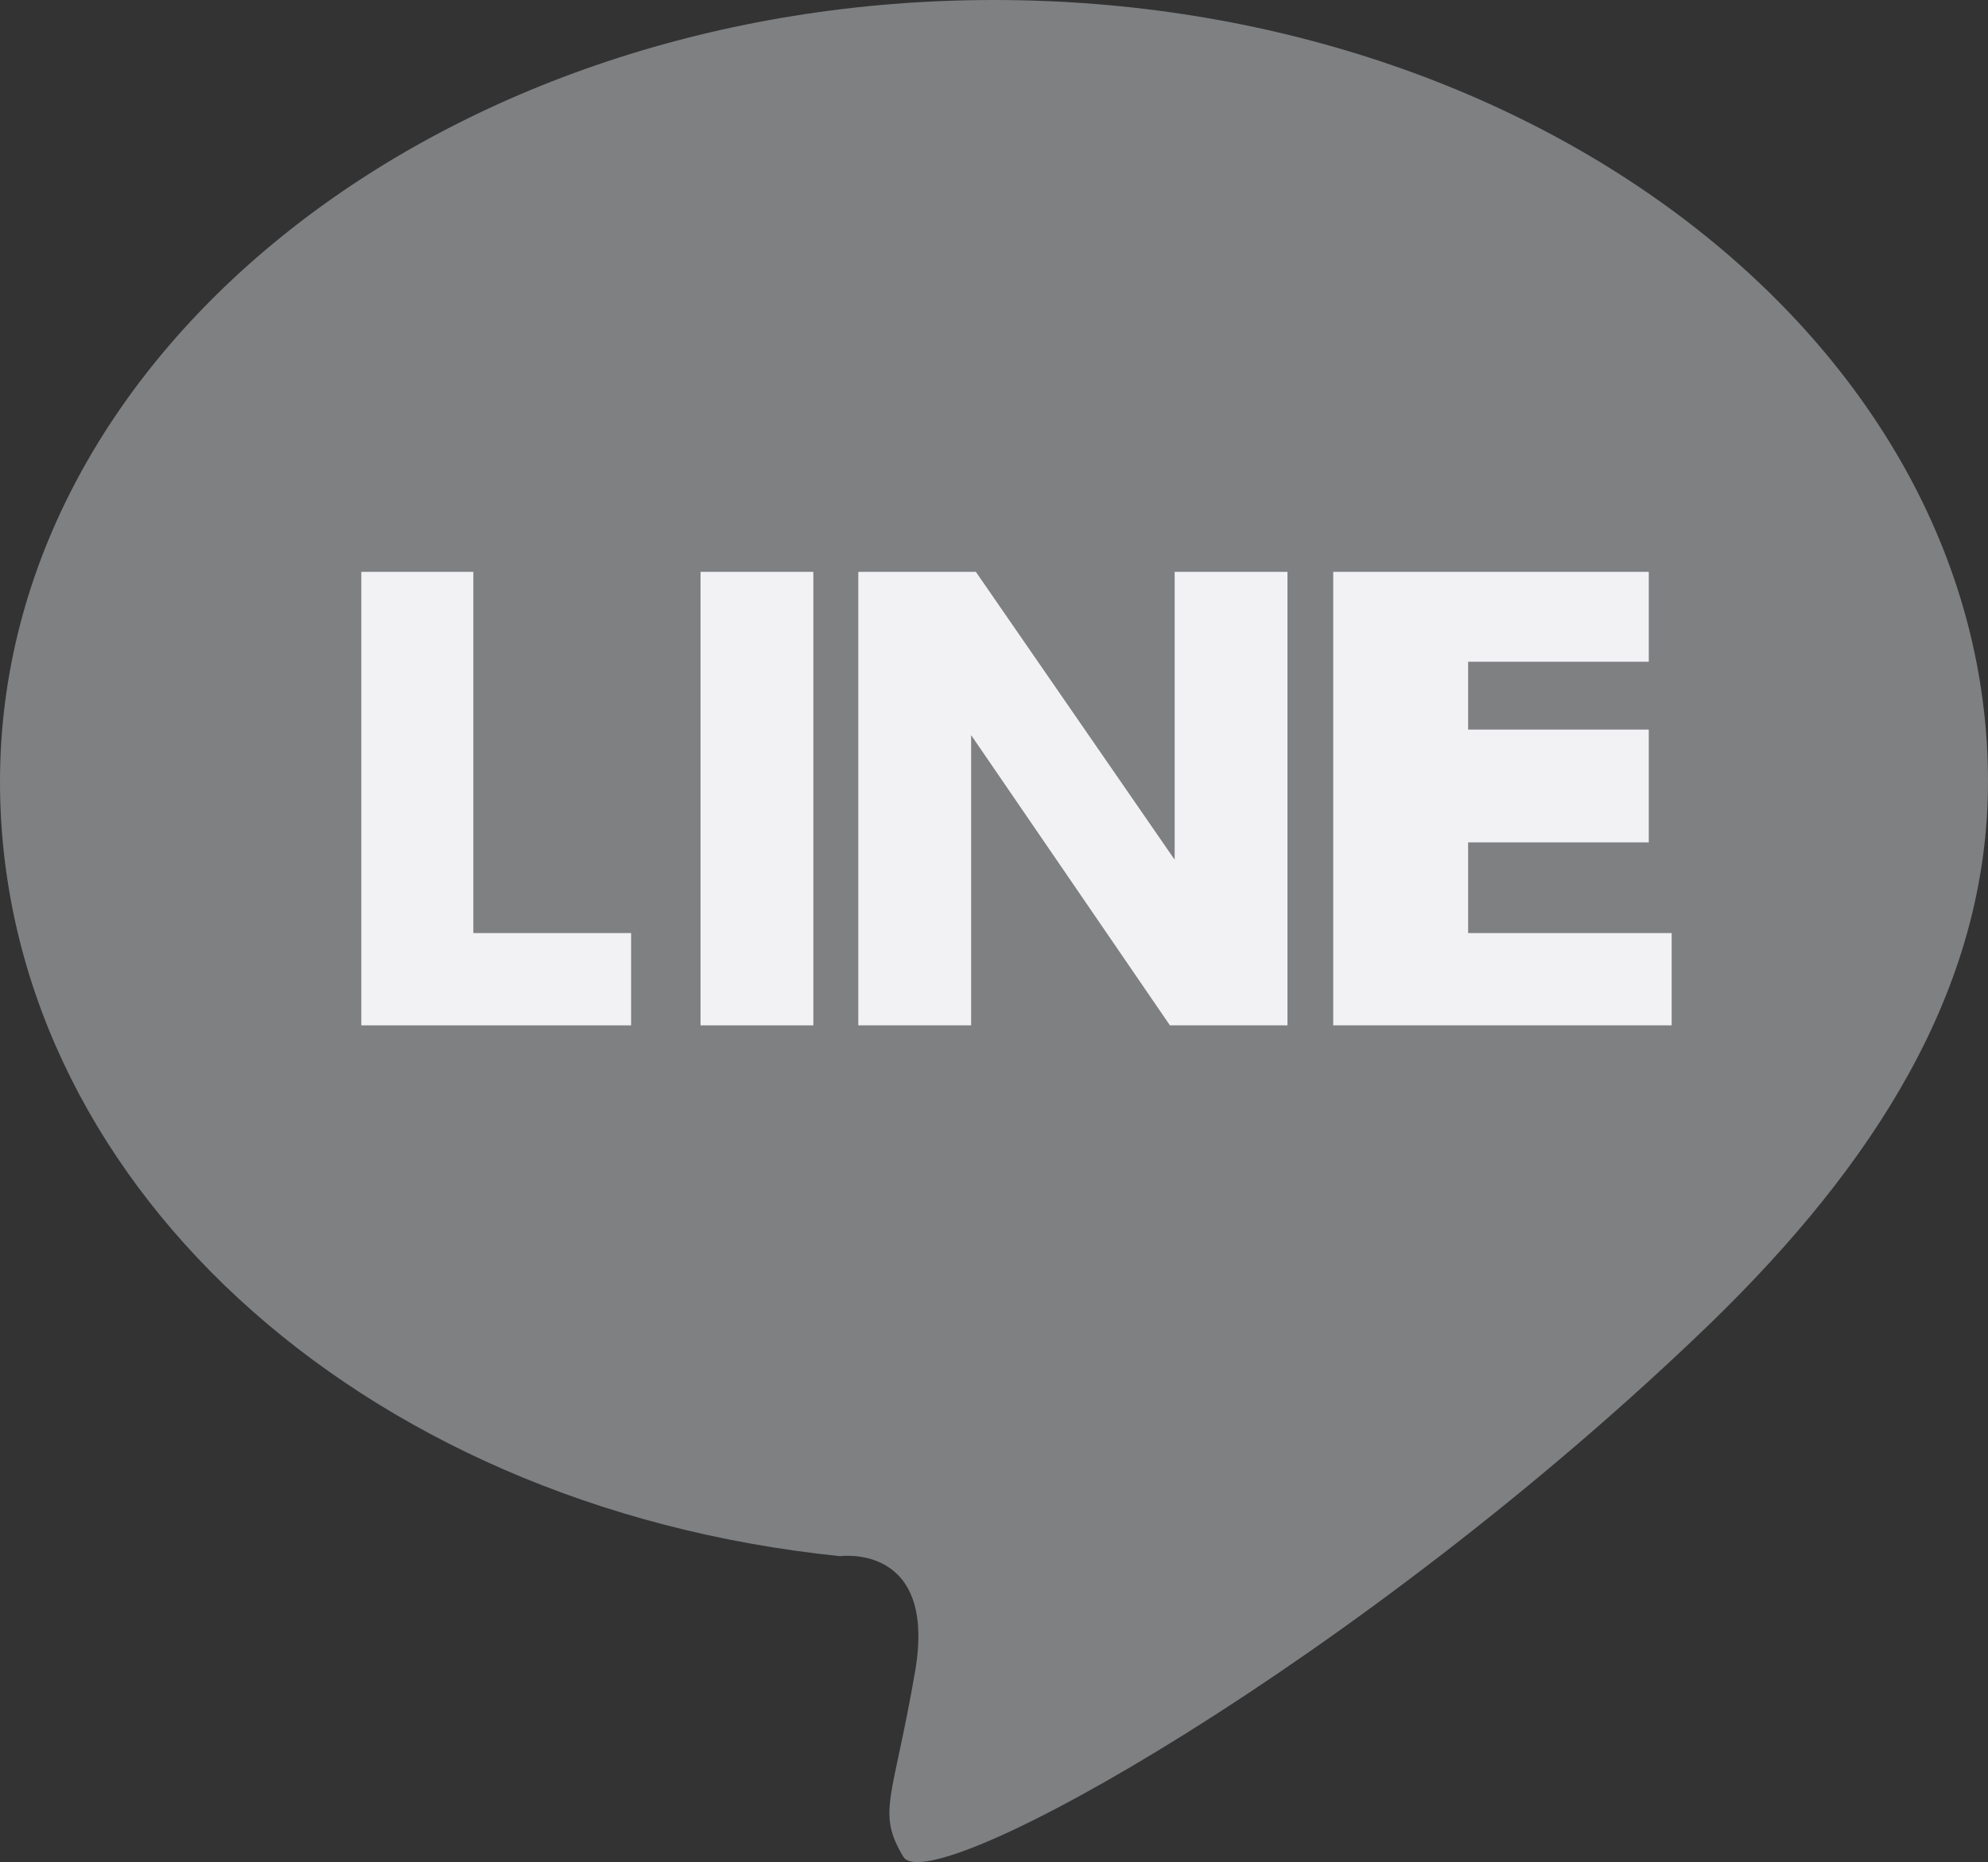 <svg xmlns="http://www.w3.org/2000/svg" width="25.2" height="23.61" viewBox="0 0 25.2 23.61"><rect x="0" y="0" width="25.2" height="23.61" fill="#333333" stroke="none"/><defs><style>.cls-1{fill:#7e8082;}.cls-2{fill:#f2f2f5;}</style></defs><title>sns_line_gray</title><g id="レイヤー_2" data-name="レイヤー 2"><g id="レイアウト"><path class="cls-1" d="M21.71,16.75c2-1.95,3.49-4.18,3.49-6.84C25.2,4.44,19.56,0,12.6,0S0,4.44,0,9.91c0,5,4.5,9.19,10.65,9.82,0,0,1.23-.17.95,1.46s-.49,1.78-.15,2.35S17.27,21.05,21.71,16.75Z"/><path class="cls-2" d="M6,7.25v4.58H8V13H4.58V7.25Z"/><path class="cls-2" d="M10.31,7.25V13H8.88V7.25Z"/><path class="cls-2" d="M12.37,7.25l2.52,3.65V7.25h1.43V13H14.83L12.31,9.32V13H10.88V7.25Z"/><path class="cls-2" d="M20.9,9.48v1.2H18.61v1.15h2.58V13H16.9V7.25h4V8.39H18.61v.86H20.9Z"/></g></g></svg>
